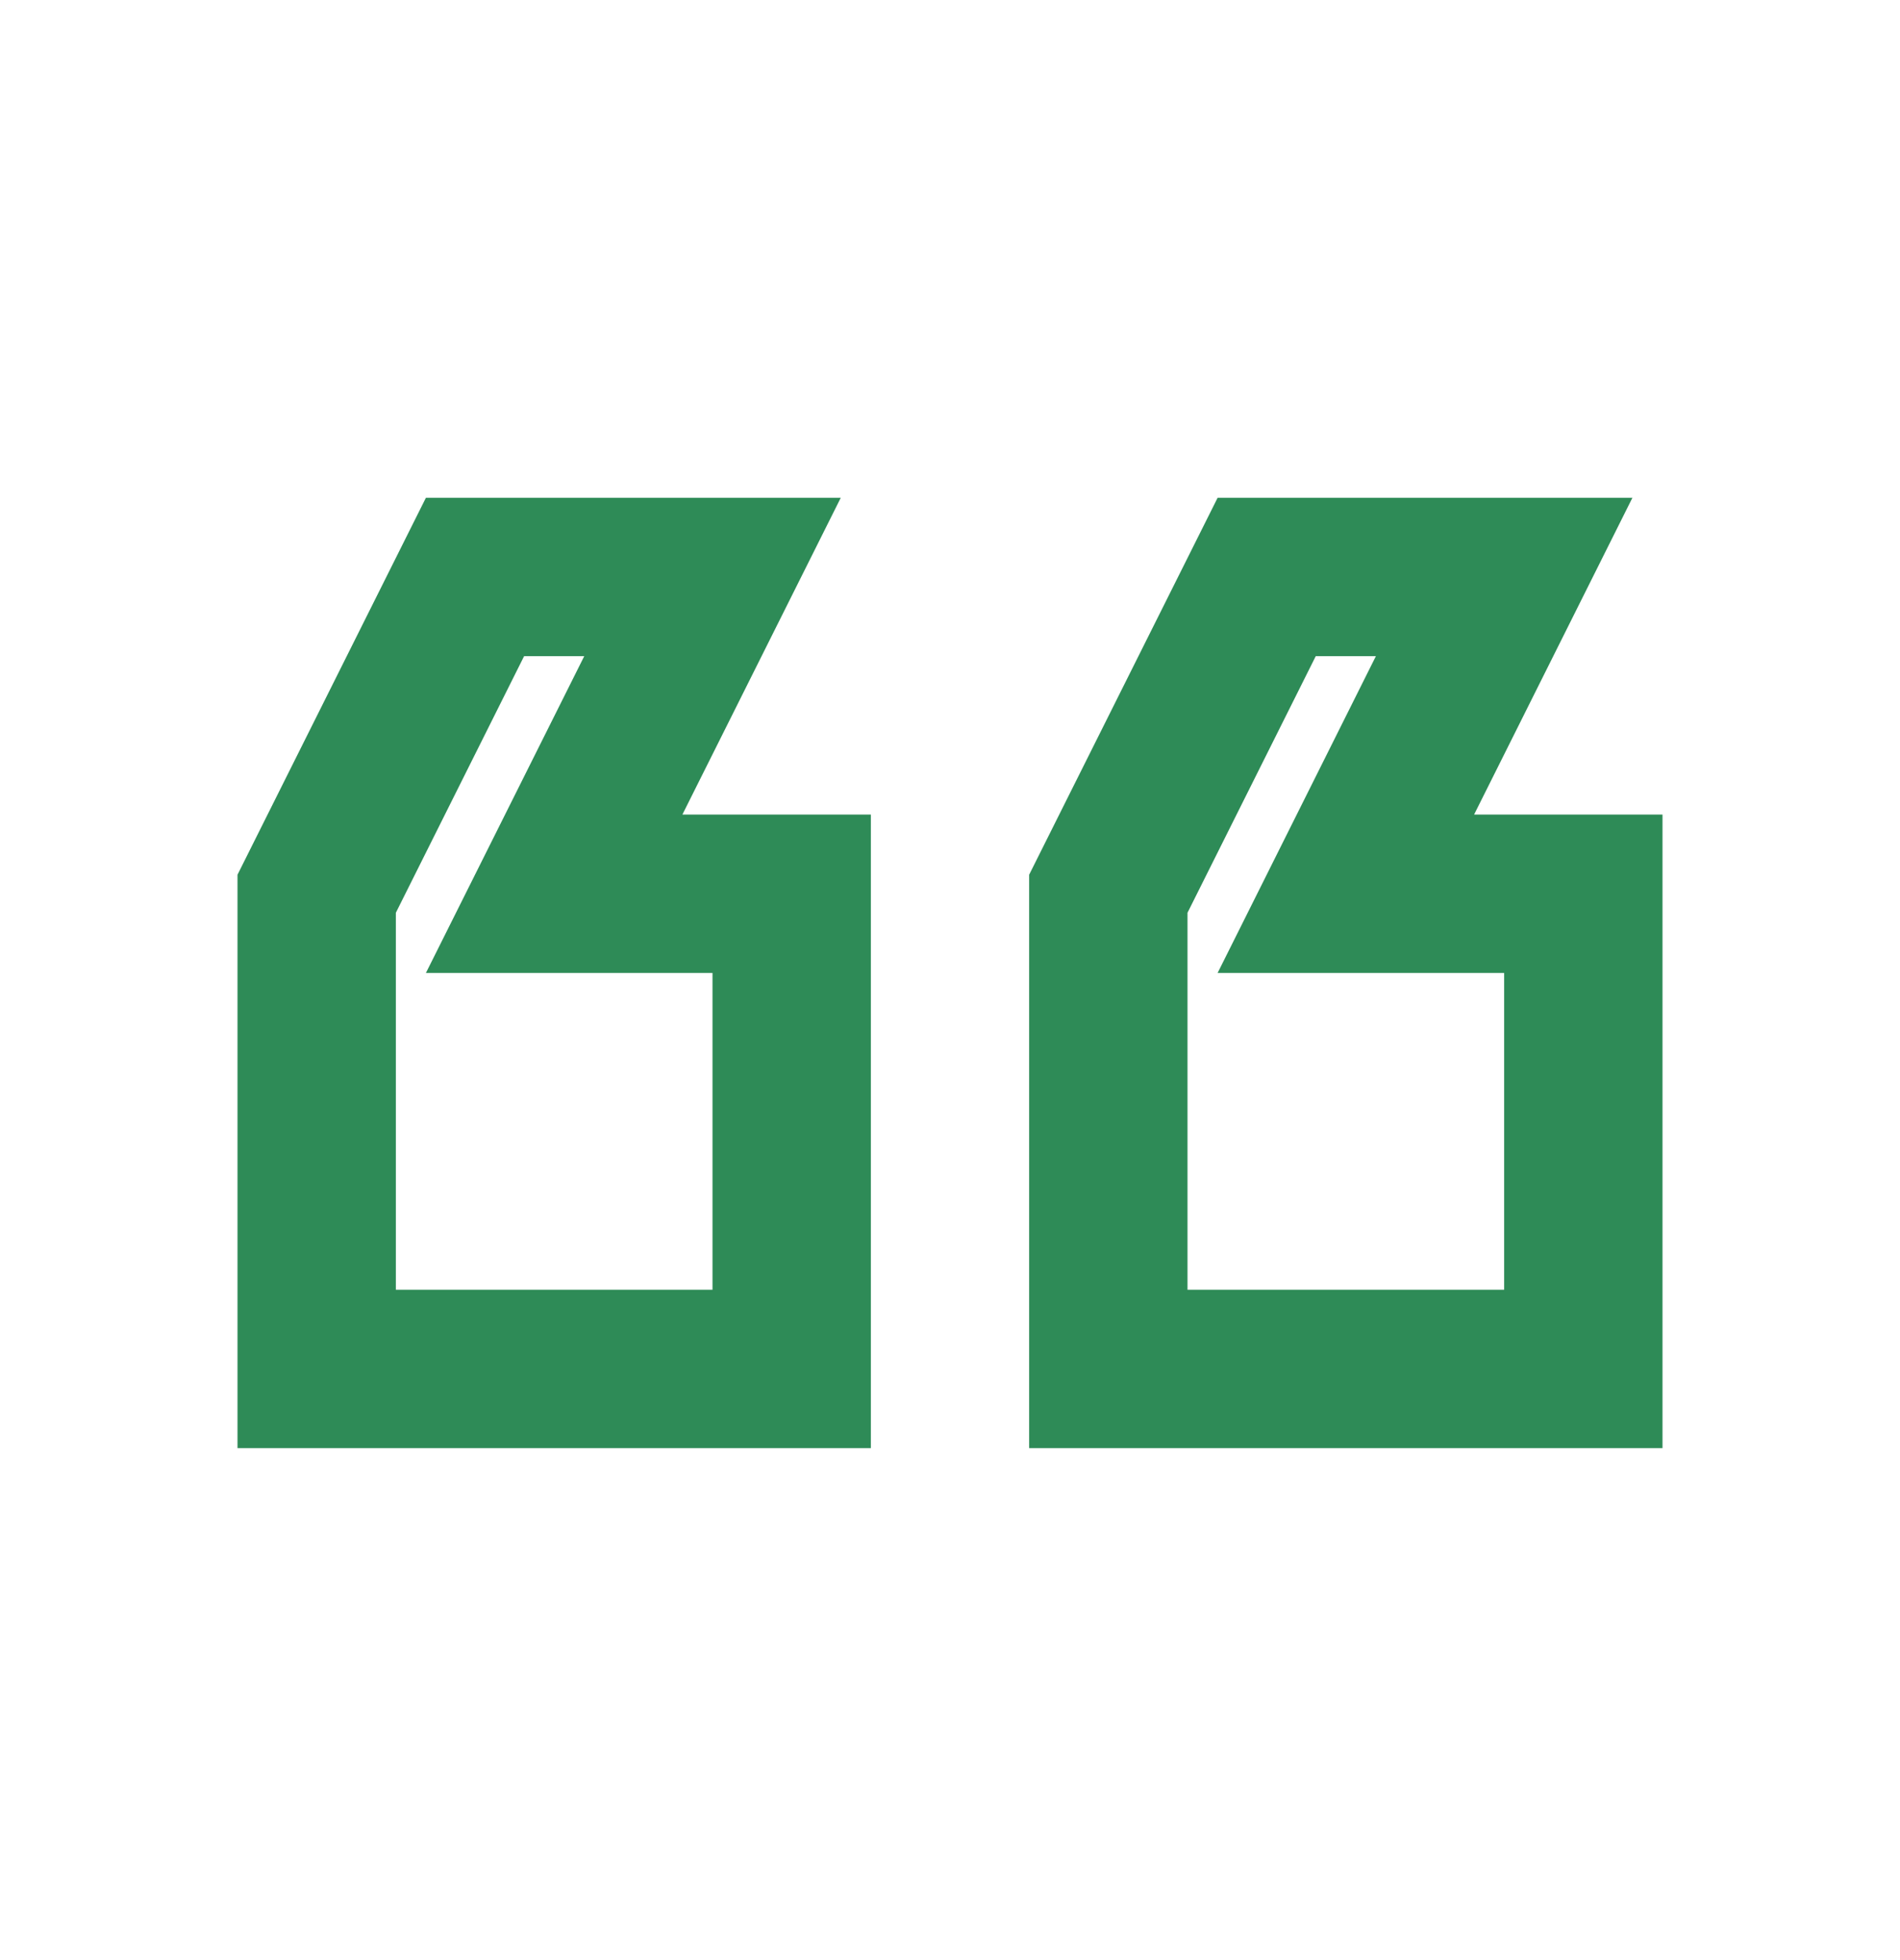 <svg width="32" height="33" viewBox="0 0 32 33" fill="none" xmlns="http://www.w3.org/2000/svg">
<g id="format_quote">
<path id="Vector" d="M7.173 8.381L14.16 8.381L11.493 13.714L14.667 13.714L14.667 24.381L4 24.381L4 14.727L7.173 8.381ZM9.84 11.047L8.827 11.047L6.667 15.367L6.667 21.714L12 21.714L12 16.381L7.173 16.381L9.84 11.047ZM20.507 8.381L27.493 8.381L24.827 13.714L28 13.714L28 24.381L17.333 24.381L17.333 14.727L20.507 8.381ZM23.173 11.047L22.16 11.047L20 15.367L20 21.714L25.333 21.714L25.333 16.381L20.507 16.381L23.173 11.047Z" fill="#2E8B57"/>
</g>
</svg>
